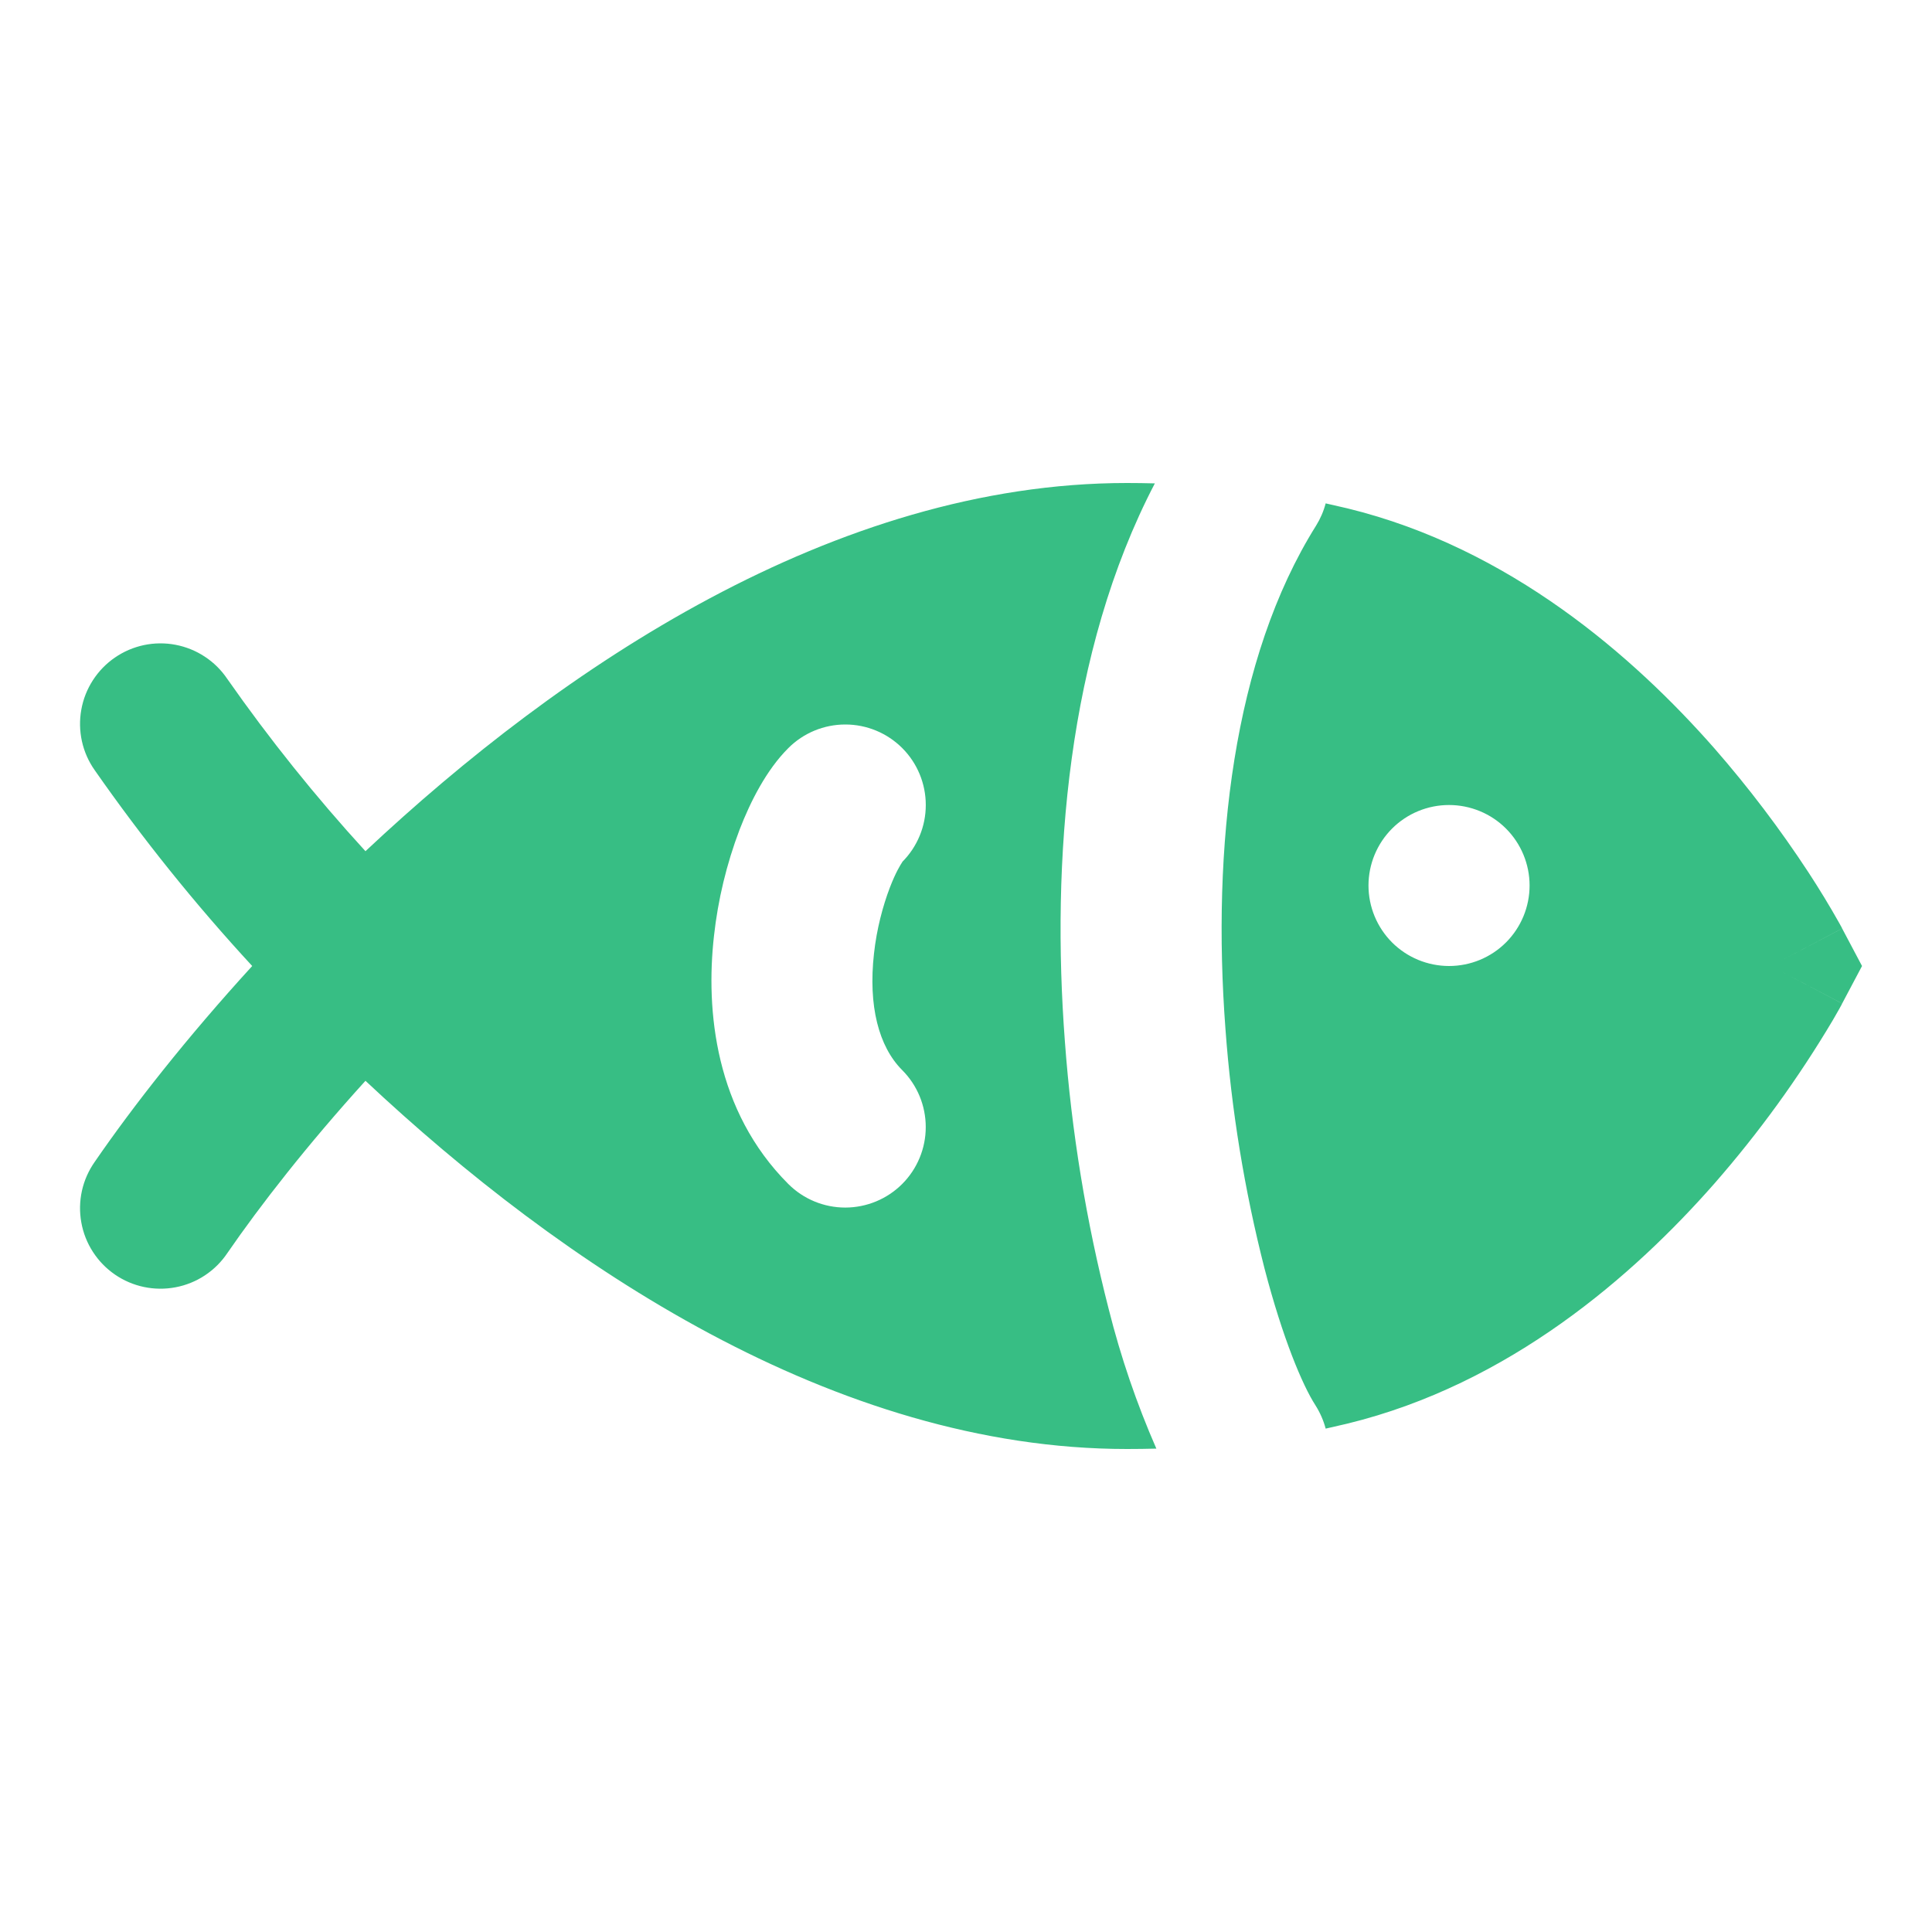 <svg width="55" height="55" viewBox="0 0 55 55" fill="none" xmlns="http://www.w3.org/2000/svg">
<path fill-rule="evenodd" clip-rule="evenodd" d="M32.876 13.761C32.612 13.754 32.347 13.75 32.083 13.75C23.758 13.75 15.97 19.007 10.404 24.232C8.988 22.685 7.674 21.047 6.471 19.328C6.302 19.077 6.085 18.861 5.832 18.695C5.58 18.528 5.296 18.413 4.999 18.356C4.701 18.299 4.395 18.302 4.099 18.364C3.802 18.427 3.521 18.547 3.272 18.719C3.022 18.89 2.809 19.11 2.645 19.364C2.48 19.619 2.368 19.903 2.315 20.201C2.261 20.499 2.267 20.805 2.332 21.101C2.397 21.397 2.521 21.677 2.695 21.924C4.062 23.882 5.56 25.745 7.18 27.5C5.316 29.54 3.788 31.488 2.695 33.078C2.521 33.326 2.397 33.606 2.332 33.901C2.267 34.197 2.261 34.503 2.315 34.801C2.368 35.099 2.48 35.384 2.645 35.638C2.809 35.893 3.022 36.112 3.272 36.284C3.521 36.455 3.802 36.576 4.099 36.638C4.395 36.7 4.701 36.703 4.999 36.646C5.296 36.59 5.58 36.475 5.832 36.308C6.085 36.141 6.302 35.926 6.471 35.674C7.411 34.309 8.749 32.592 10.404 30.768C15.973 35.993 23.758 41.25 32.083 41.25C32.366 41.25 32.645 41.246 32.919 41.239C32.358 39.956 31.904 38.628 31.563 37.269C30.921 34.766 30.503 32.211 30.314 29.634C29.931 24.551 30.364 18.576 32.876 13.761ZM37.739 40.67C37.945 40.624 38.151 40.577 38.355 40.528C42.978 39.401 46.511 36.305 48.81 33.688C50.072 32.244 51.2 30.687 52.179 29.038C52.261 28.899 52.324 28.789 52.367 28.71L52.419 28.614L52.435 28.584L52.44 28.575L52.442 28.57L50.639 27.617L52.442 28.568L53.008 27.5L52.442 26.432L50.639 27.383L52.442 26.43L52.44 26.425L52.435 26.414L52.419 26.386L52.367 26.29C52.088 25.794 51.792 25.307 51.48 24.83C50.672 23.598 49.781 22.422 48.812 21.312C46.514 18.695 42.978 15.599 38.358 14.472L37.739 14.33C37.68 14.555 37.587 14.77 37.464 14.967C35.097 18.744 34.498 24.145 34.886 29.29C35.054 31.593 35.427 33.877 35.999 36.114C36.517 38.101 37.077 39.43 37.448 40.006C37.582 40.218 37.678 40.44 37.739 40.67ZM25.685 24.537C26.114 24.107 26.356 23.524 26.355 22.916C26.355 22.308 26.114 21.725 25.684 21.295C25.254 20.866 24.671 20.624 24.063 20.625C23.455 20.625 22.872 20.866 22.442 21.297C21.819 21.918 21.365 22.814 21.053 23.622C20.684 24.596 20.439 25.613 20.325 26.648C20.086 28.774 20.361 31.625 22.442 33.706C22.872 34.136 23.455 34.377 24.063 34.377C24.671 34.376 25.254 34.135 25.684 33.705C26.113 33.275 26.355 32.692 26.354 32.084C26.354 31.476 26.113 30.893 25.683 30.463C25.013 29.792 24.715 28.63 24.88 27.152C24.956 26.45 25.133 25.79 25.332 25.268C25.499 24.832 25.639 24.613 25.68 24.551C25.695 24.529 25.696 24.525 25.683 24.537H25.685ZM38.958 25.208C38.958 24.601 39.2 24.018 39.629 23.588C40.059 23.158 40.642 22.917 41.25 22.917C41.858 22.917 42.443 23.158 42.873 23.588C43.302 24.018 43.544 24.601 43.544 25.208C43.544 25.816 43.302 26.399 42.873 26.829C42.443 27.259 41.86 27.5 41.252 27.5C40.644 27.5 40.059 27.259 39.629 26.829C39.2 26.399 38.958 25.816 38.958 25.208Z" fill="#37BE84"/>
</svg>
